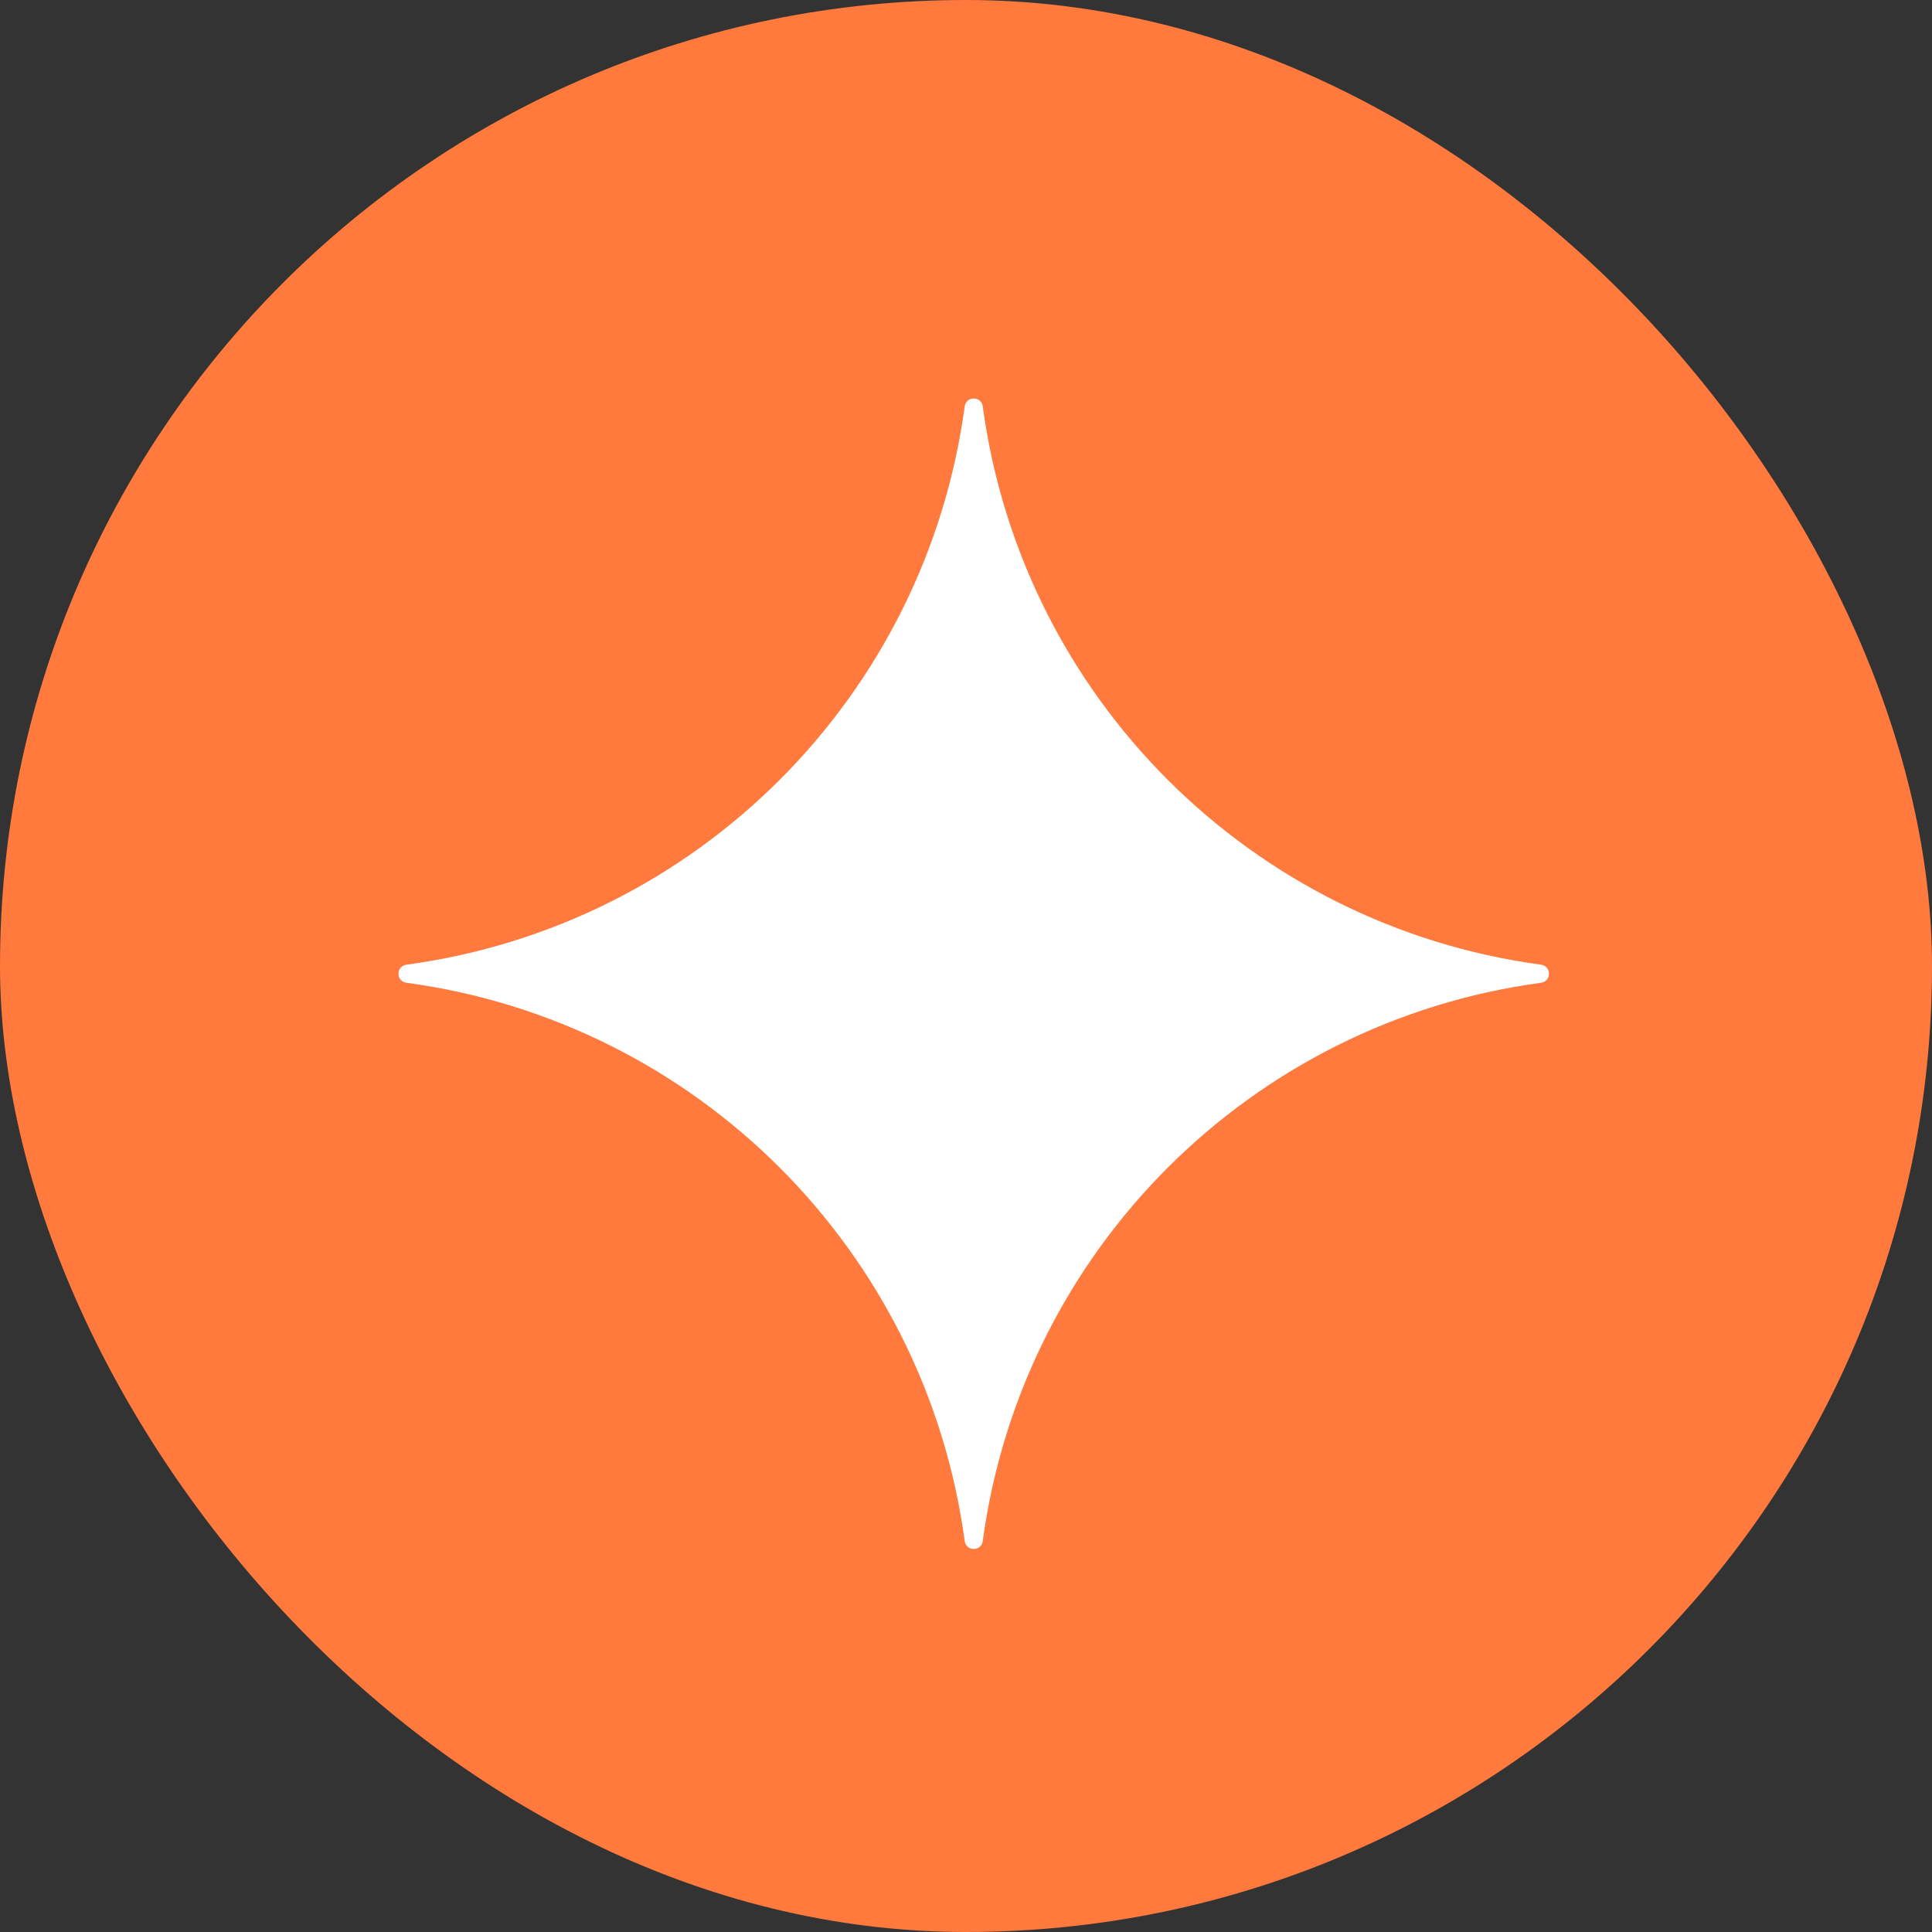 <?xml version="1.0" encoding="UTF-8"?> <svg xmlns="http://www.w3.org/2000/svg" id="Layer_2" viewBox="0 0 90 90"><rect x="0" y="0" width="90" height="90" fill="#333333" stroke="none"/><defs><style> .cls-1 { fill: #fff; } .cls-2 { fill: #ff7a3c; } </style></defs><g id="Layer_1-2" data-name="Layer_1"><g><rect class="cls-2" x="0" y="0" width="90" height="90" rx="45" ry="45"></rect><path class="cls-1" d="M45.78,18.93h0c1.83,13.54,12.48,24.18,26.01,26.01h0c.49.07.49.77,0,.84h0c-13.54,1.83-24.18,12.48-26.01,26.01h0c-.07.49-.77.49-.84,0h0c-1.83-13.54-12.48-24.18-26.01-26.01h0c-.49-.07-.49-.77,0-.84h0c13.54-1.83,24.18-12.48,26.01-26.01h0c.07-.49.77-.49.84,0Z"></path></g></g></svg> 